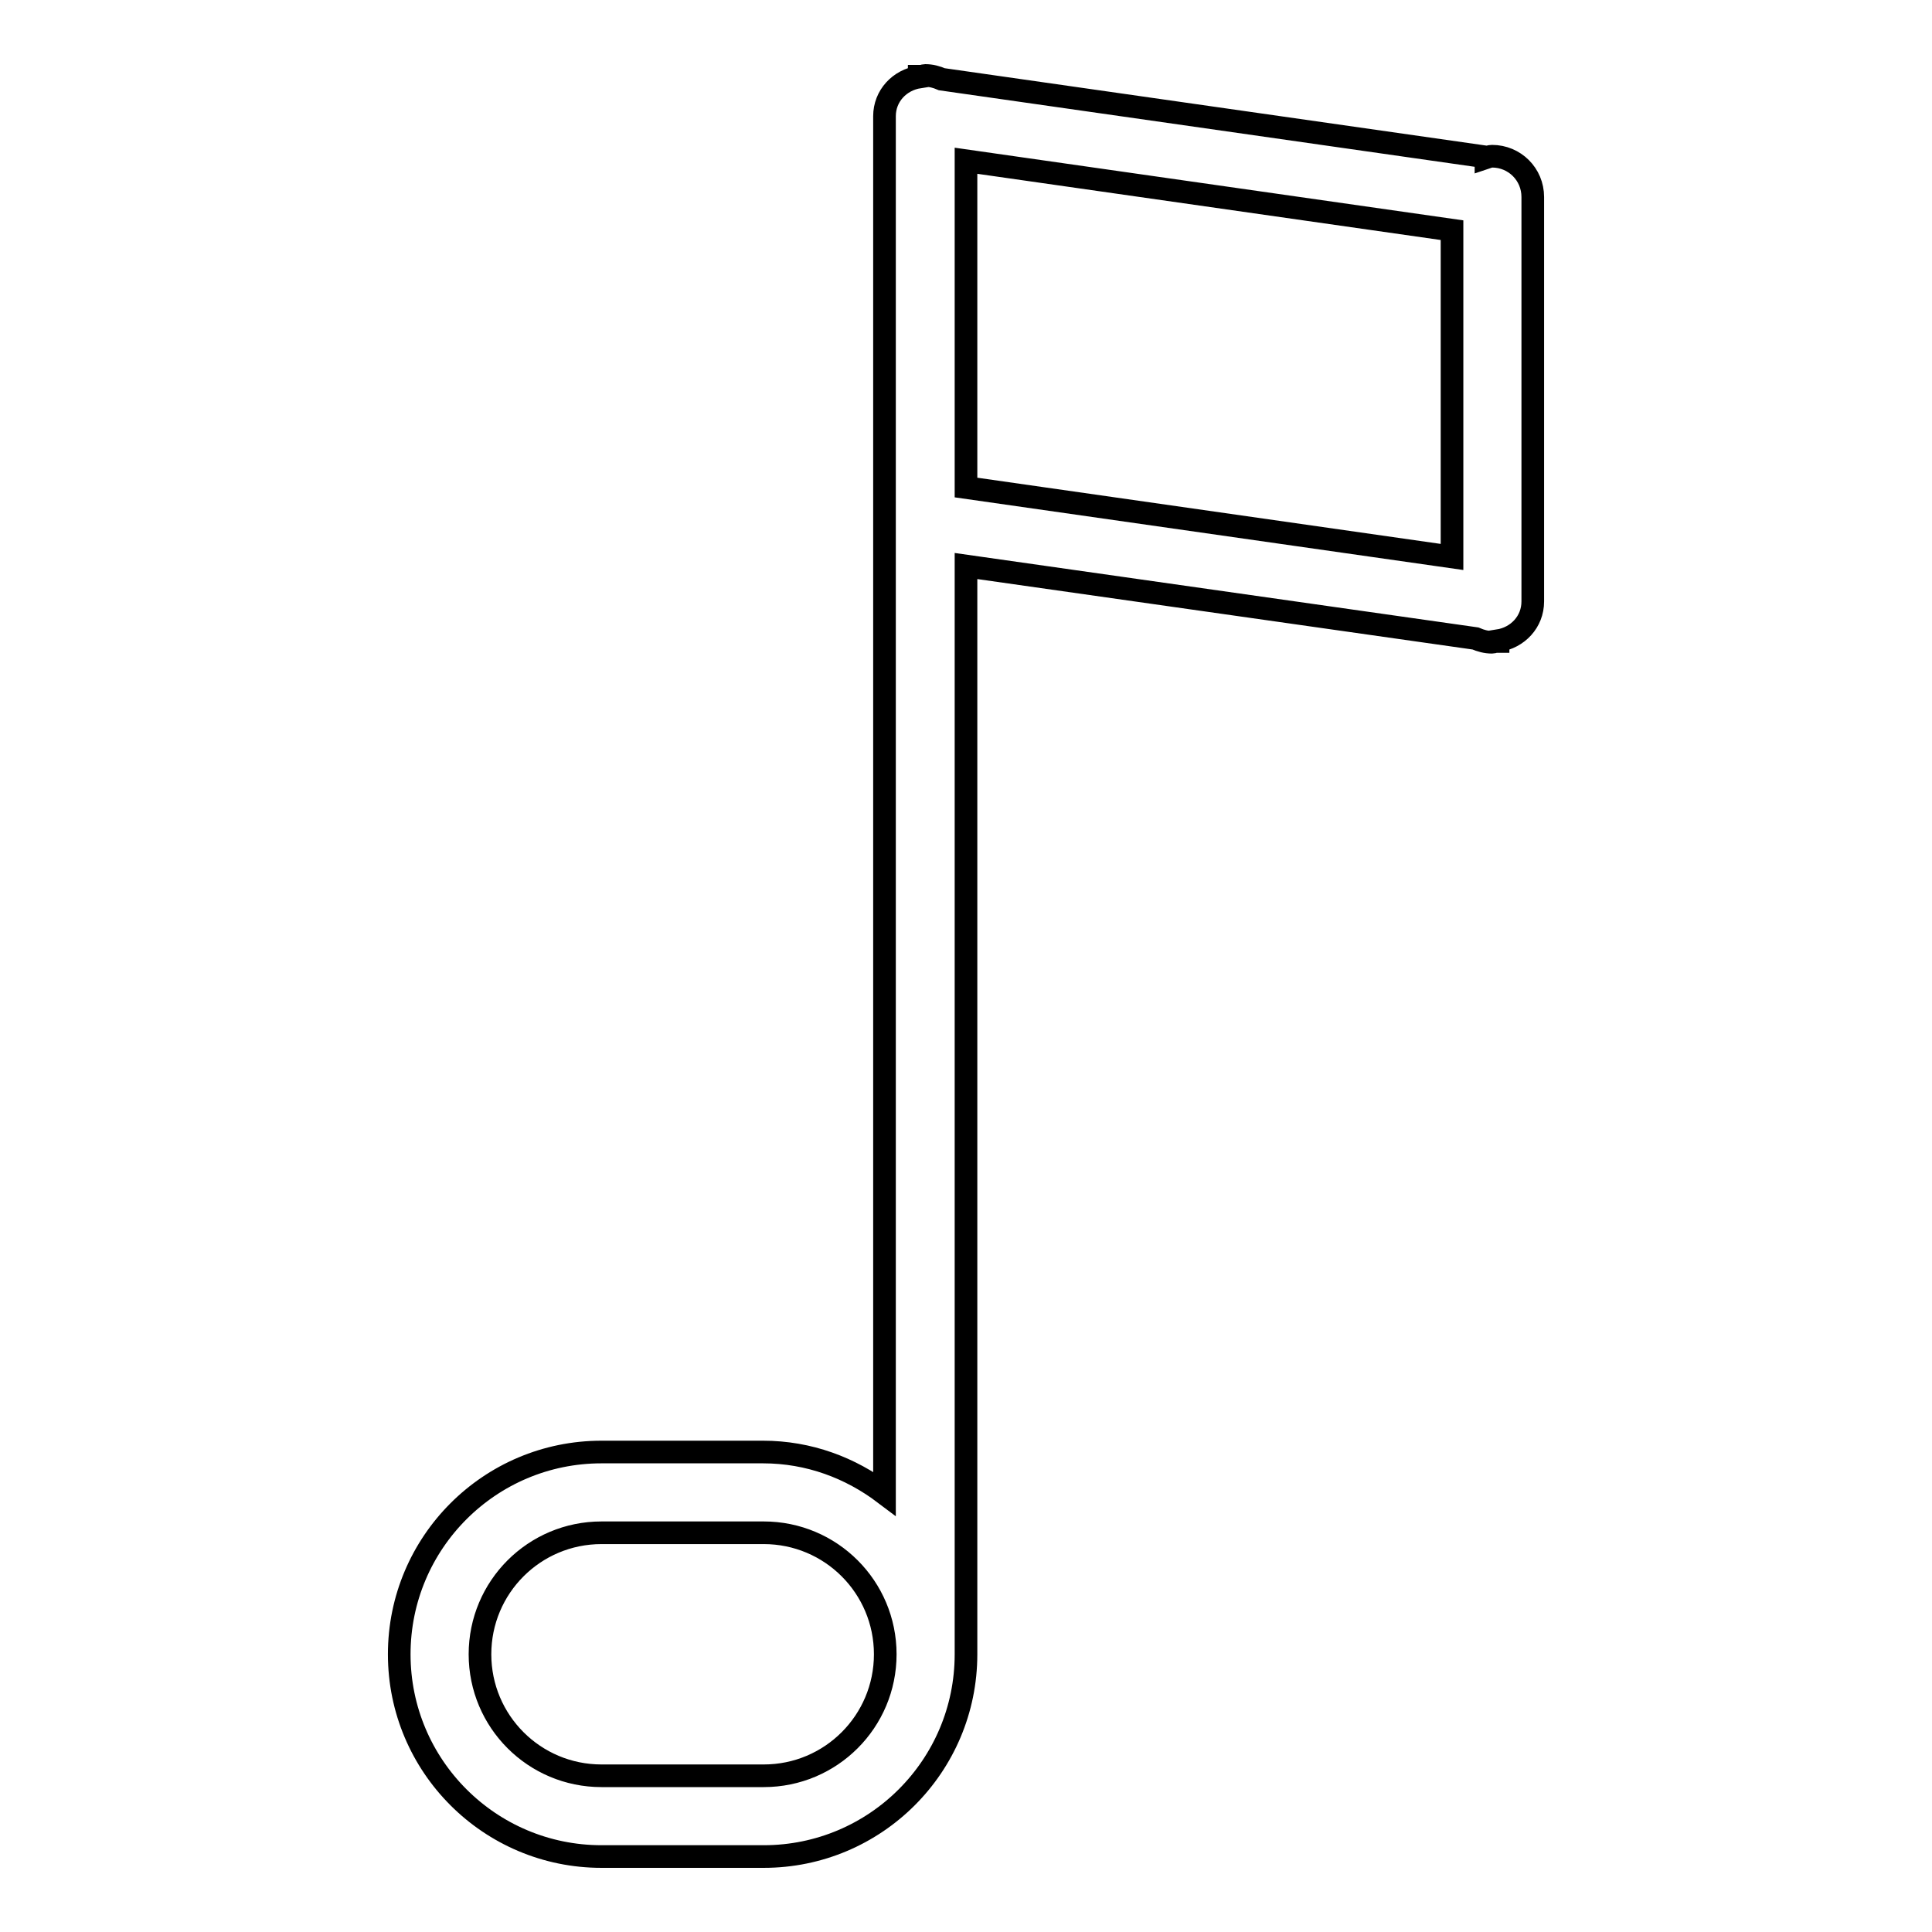 <?xml version="1.0" encoding="utf-8"?>
<!-- Svg Vector Icons : http://www.onlinewebfonts.com/icon -->
<!DOCTYPE svg PUBLIC "-//W3C//DTD SVG 1.1//EN" "http://www.w3.org/Graphics/SVG/1.1/DTD/svg11.dtd">
<svg version="1.1" xmlns="http://www.w3.org/2000/svg" xmlns:xlink="http://www.w3.org/1999/xlink" x="0px" y="0px" viewBox="0 0 256 256" enable-background="new 0 0 256 256" xml:space="preserve">
<g><g><path stroke-width="3" fill-opacity="0" stroke="#000000"  d="M197.7,20.7c-0.3,0-0.5,0.1-0.8,0.2v-0.1l-72.1-10.3c-0.7-0.3-1.4-0.5-2.2-0.5c-0.2,0-0.3,0.1-0.5,0.1l-0.3,0v0.1c-2.6,0.4-4.6,2.5-4.6,5.2v182.5c-4.5-3.4-10-5.5-16.1-5.5H79.7c-14.8,0-26.8,12-26.8,26.8c0,14.8,12,26.8,26.8,26.8h21.5c14.8,0,26.8-12,26.8-26.8V75l67.5,9.6c0.7,0.3,1.4,0.5,2.2,0.5c0.2,0,0.3-0.1,0.5-0.1l0.3,0v-0.1c2.6-0.4,4.6-2.5,4.6-5.2V26.1C203.1,23.1,200.7,20.7,197.7,20.7 M101.2,235.3H79.7c-8.9,0-16.1-7.2-16.1-16.1s7.2-16.1,16.1-16.1h21.5c8.9,0,16.1,7.2,16.1,16.1C117.3,228.1,110.1,235.3,101.2,235.3 M192.4,73.8L128,64.6V21.3l64.4,9.2V73.8z"/></g></g>
</svg>